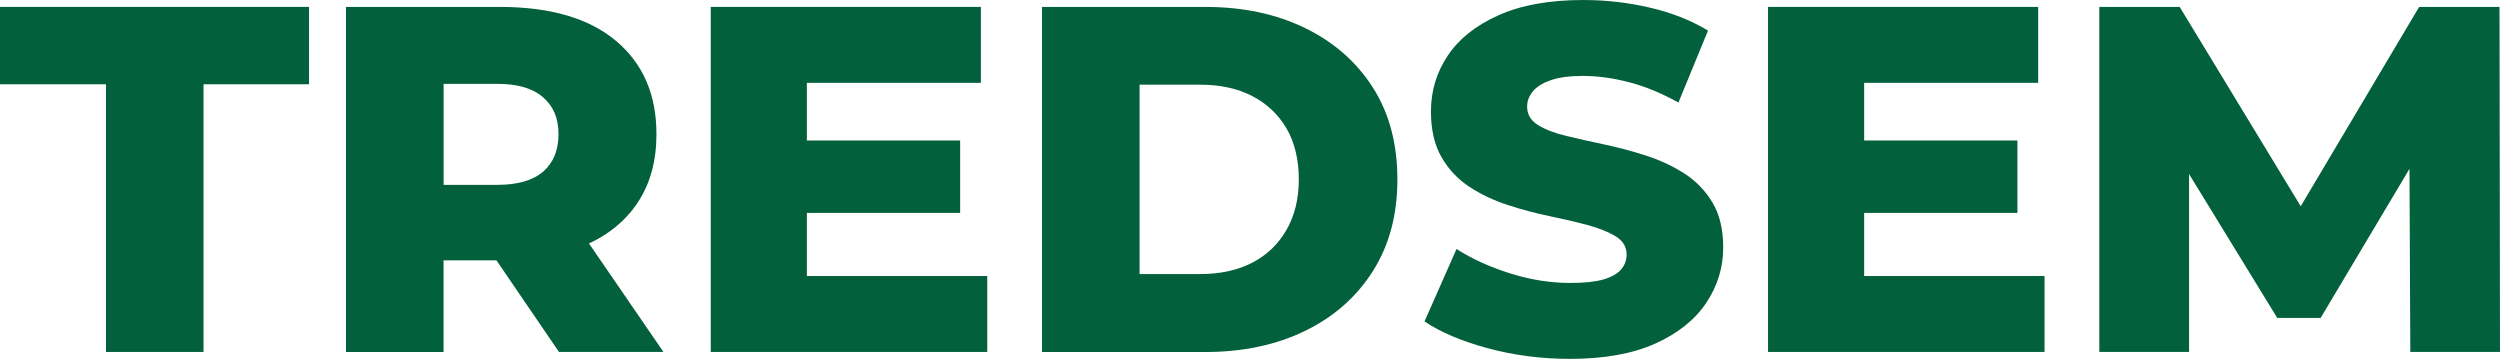 <?xml version="1.0" encoding="UTF-8"?>
<svg id="Layer_1" data-name="Layer 1" xmlns="http://www.w3.org/2000/svg" viewBox="0 0 365.18 52.42">
  <defs>
    <style>
      .cls-1 {
        fill: #02603c;
      }
    </style>
  </defs>
  <path class="cls-1" d="M15.48,51.41V12.31H0V1.01h45.14v11.3h-15.41v39.1h-14.26Z"/>
  <path class="cls-1" d="M50.54,51.41V1.01h22.46c7.39,0,13.06,1.66,16.99,4.97,3.94,3.31,5.9,7.85,5.9,13.61,0,3.89-.9,7.2-2.7,9.94-1.8,2.74-4.38,4.84-7.74,6.3-3.36,1.46-7.34,2.2-11.95,2.2h-15.12l6.41-6.05v19.44h-14.26ZM64.8,33.62l-6.41-6.62h14.26c2.98,0,5.21-.65,6.7-1.94,1.49-1.3,2.23-3.12,2.23-5.47s-.74-4.04-2.23-5.36c-1.49-1.32-3.72-1.98-6.7-1.98h-14.26l6.41-6.55v27.94ZM81.65,51.41l-12.53-18.36h15.19l12.6,18.36h-15.26Z"/>
  <path class="cls-1" d="M103.82,51.41V1.01h39.46v11.09h-25.42v28.22h26.35v11.09h-40.39ZM116.85,31.1v-10.58h23.4v10.58h-23.4Z"/>
  <path class="cls-1" d="M152.21,51.41V1.01h23.83c5.52,0,10.39,1.03,14.62,3.1,4.22,2.06,7.52,4.97,9.9,8.71,2.38,3.74,3.56,8.21,3.56,13.39s-1.19,9.59-3.56,13.36c-2.38,3.77-5.68,6.69-9.9,8.75-4.22,2.06-9.1,3.1-14.62,3.1h-23.83ZM166.46,40.03h8.86c2.93,0,5.46-.55,7.6-1.66,2.13-1.1,3.8-2.7,5-4.79,1.2-2.09,1.8-4.55,1.8-7.38s-.6-5.41-1.8-7.45c-1.2-2.04-2.87-3.61-5-4.72-2.14-1.1-4.67-1.66-7.6-1.66h-8.86v27.65Z"/>
  <path class="cls-1" d="M229.32,52.42c-4.18,0-8.17-.52-11.99-1.55-3.82-1.03-6.9-2.34-9.25-3.92l4.68-10.58c2.25,1.44,4.86,2.63,7.81,3.56s5.89,1.4,8.82,1.4c2.02,0,3.61-.17,4.79-.5,1.18-.34,2.04-.82,2.59-1.44.55-.62.83-1.37.83-2.23,0-1.1-.53-1.98-1.58-2.63-1.06-.65-2.44-1.2-4.14-1.66-1.7-.46-3.55-.89-5.54-1.3-1.99-.41-4.02-.95-6.08-1.62-2.06-.67-3.94-1.56-5.62-2.66-1.68-1.1-3.04-2.54-4.07-4.32-1.03-1.78-1.55-4.01-1.55-6.7,0-2.98.82-5.69,2.45-8.14,1.63-2.45,4.1-4.42,7.42-5.9,3.31-1.49,7.44-2.23,12.38-2.23,3.31,0,6.56.37,9.76,1.12,3.19.74,6.01,1.86,8.46,3.35l-4.32,10.51c-2.4-1.34-4.78-2.33-7.13-2.95-2.35-.62-4.63-.94-6.84-.94-1.97,0-3.55.22-4.75.65-1.2.43-2.06.98-2.59,1.66-.53.67-.79,1.39-.79,2.16,0,1.15.53,2.05,1.58,2.7,1.05.65,2.42,1.18,4.1,1.58,1.68.41,3.54.83,5.58,1.26,2.04.43,4.07.97,6.08,1.62,2.02.65,3.88,1.51,5.58,2.59,1.7,1.08,3.08,2.5,4.14,4.25,1.06,1.75,1.58,3.95,1.58,6.59,0,2.93-.83,5.63-2.48,8.1-1.66,2.47-4.14,4.45-7.45,5.94s-7.46,2.23-12.46,2.23Z"/>
  <path class="cls-1" d="M258.26,51.41V1.01h39.46v11.09h-25.42v28.22h26.35v11.09h-40.39ZM271.29,31.1v-10.58h23.4v10.58h-23.4Z"/>
  <path class="cls-1" d="M306.65,51.41V1.01h11.74l20.81,34.27h-6.19L353.37,1.01h11.74l.07,50.4h-13.1l-.14-30.46h2.23l-15.19,25.49h-6.34l-15.62-25.49h2.74v30.46h-13.1Z"/>
</svg>